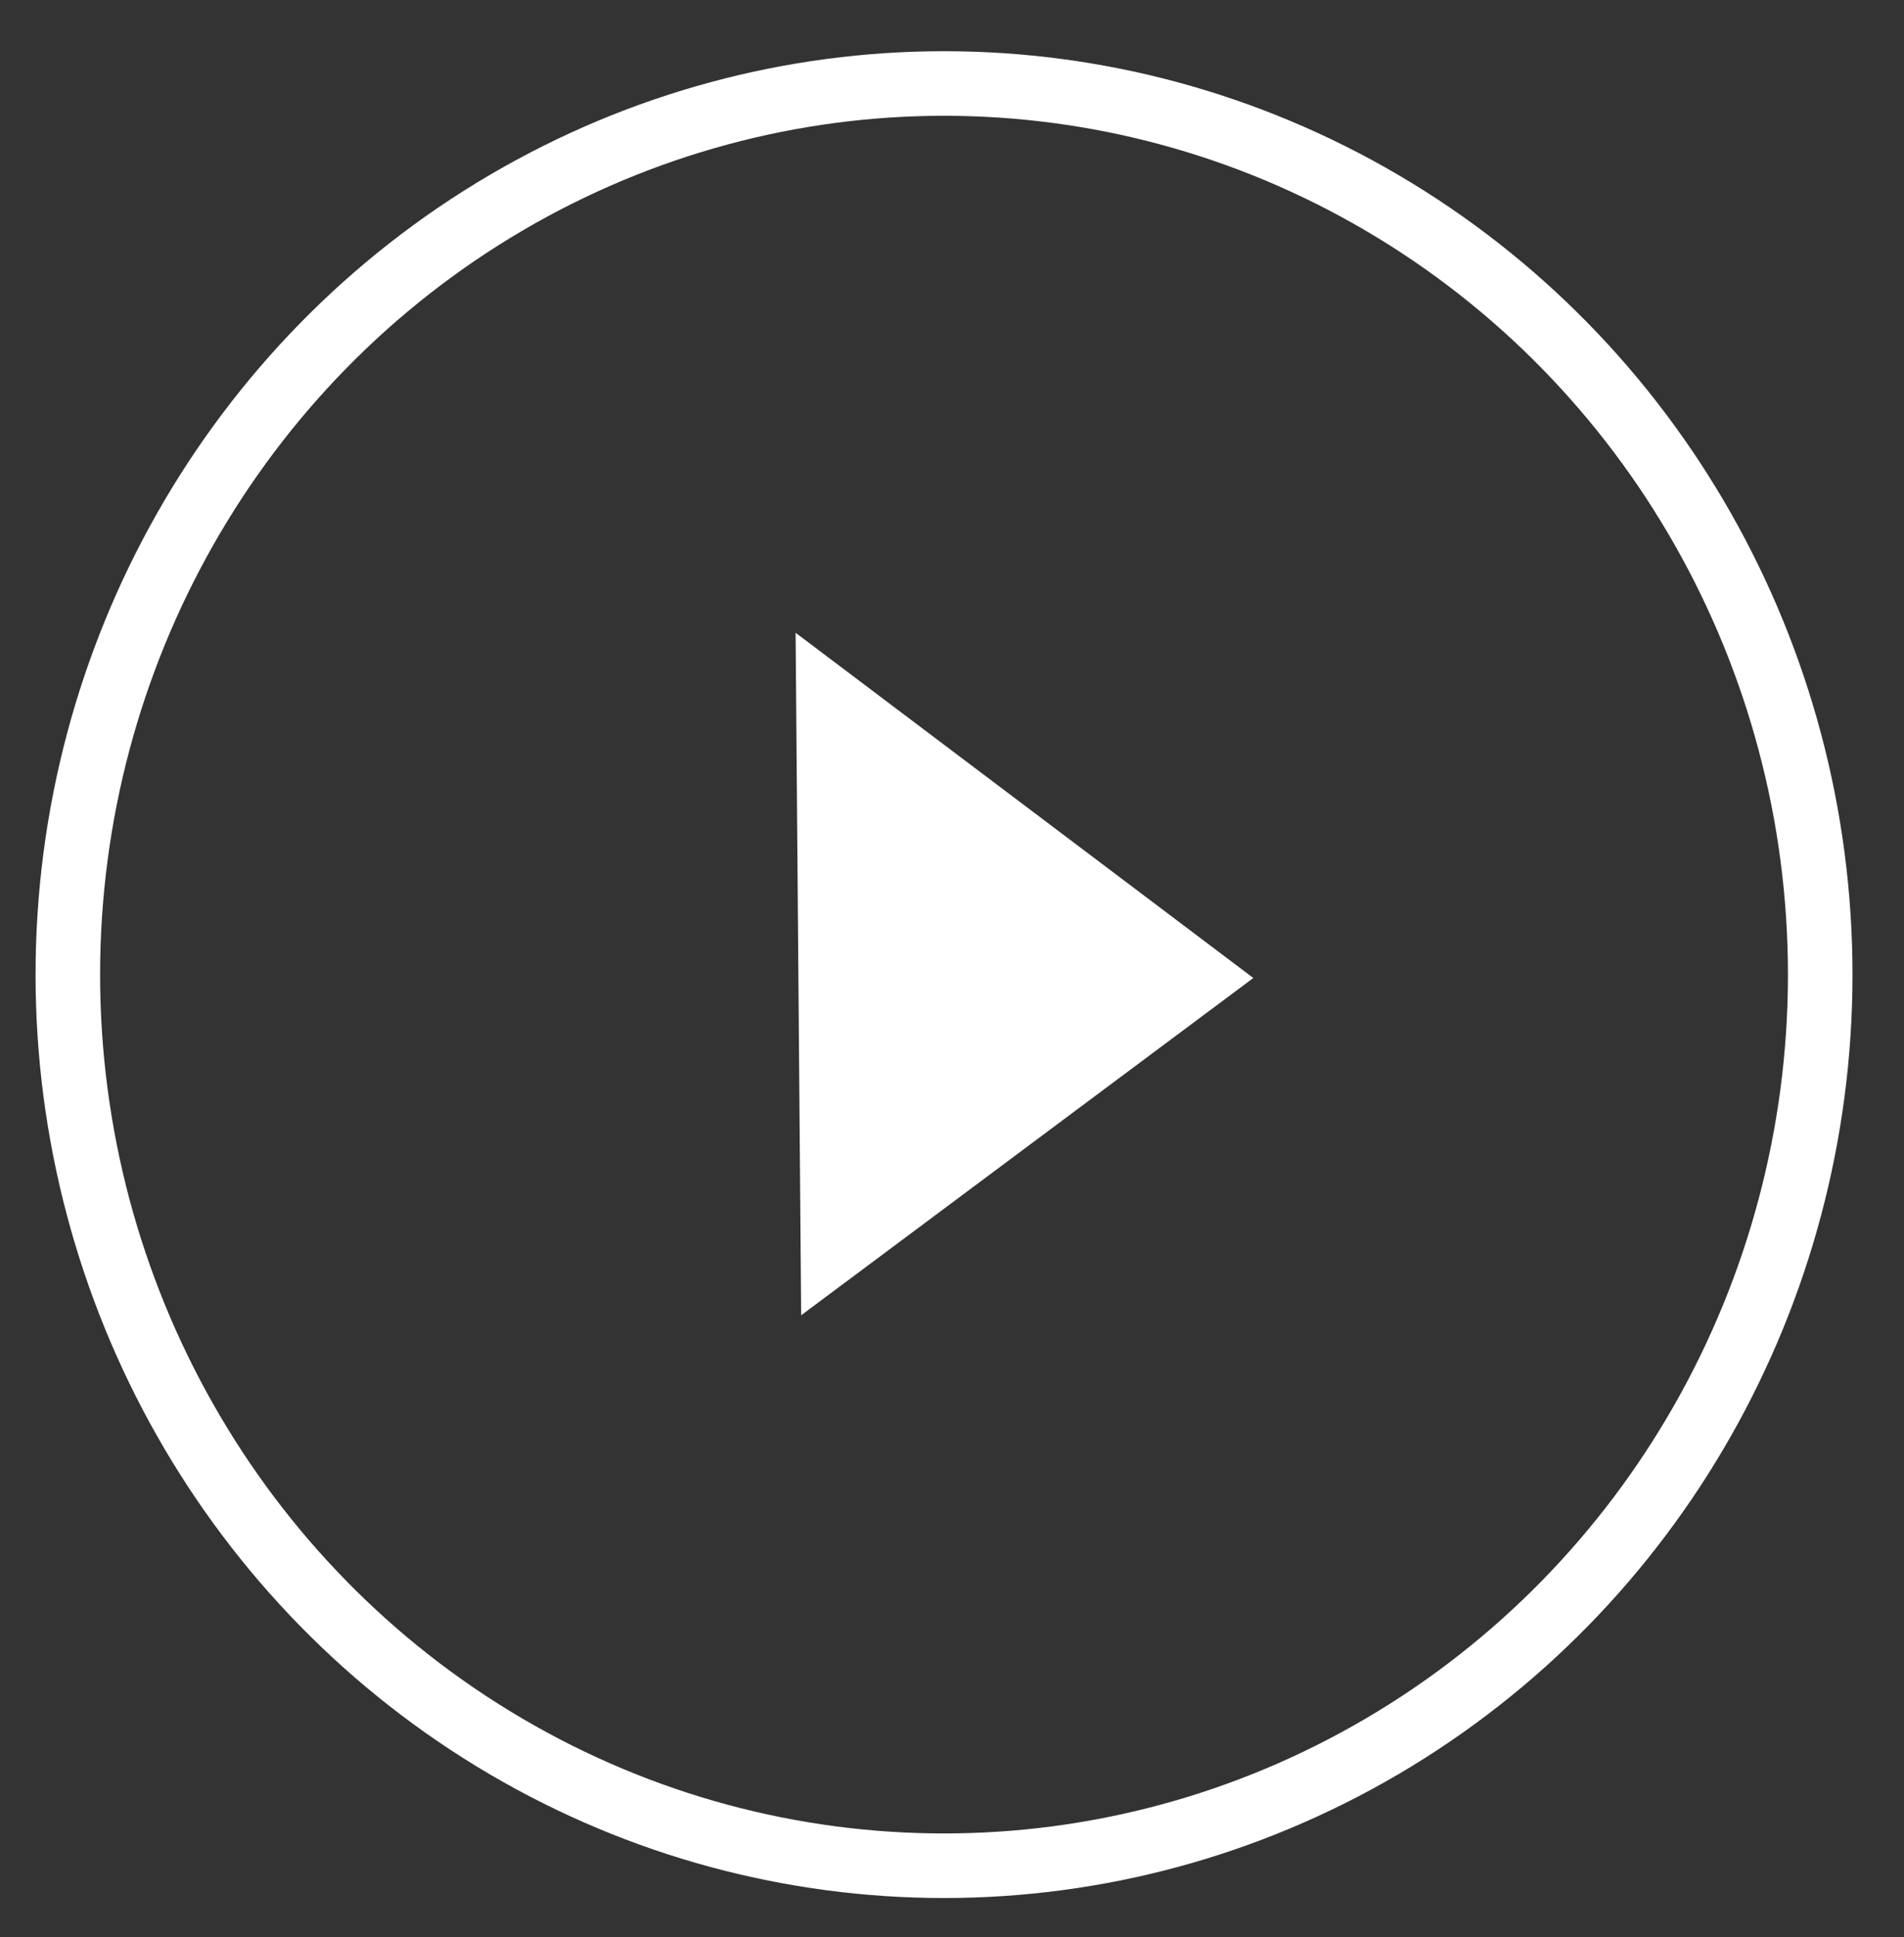<?xml version="1.0" encoding="UTF-8"?>
<svg width="59px" height="60px" viewBox="0 0 59 60" version="1.1" xmlns="http://www.w3.org/2000/svg" xmlns:xlink="http://www.w3.org/1999/xlink">
    <rect x="0" y="0" width="59" height="60" fill="#333333" stroke="none"/>
    <!-- Generator: Sketch 49 (51002) - http://www.bohemiancoding.com/sketch -->
    <title>Play button</title>
    <desc>Created with Sketch.</desc>
    <defs></defs>
    <g id="Play-button" stroke="none" stroke-width="1" fill="none" fill-rule="evenodd">
        <g transform="translate(2, 2)">
            <ellipse id="Oval-2" stroke="#FFFFFF" stroke-width="2" cx="27.253" cy="28.185" rx="27.151" ry="27.599"></ellipse>
            <polygon id="Rectangle-5" fill="#FFFFFF" transform="translate(24.504, 28.185) rotate(-45) translate(-24.504, -28.185) " points="30.682 19.39 33.151 36.98 15.857 34.459"></polygon>
        </g>
    </g>
</svg>